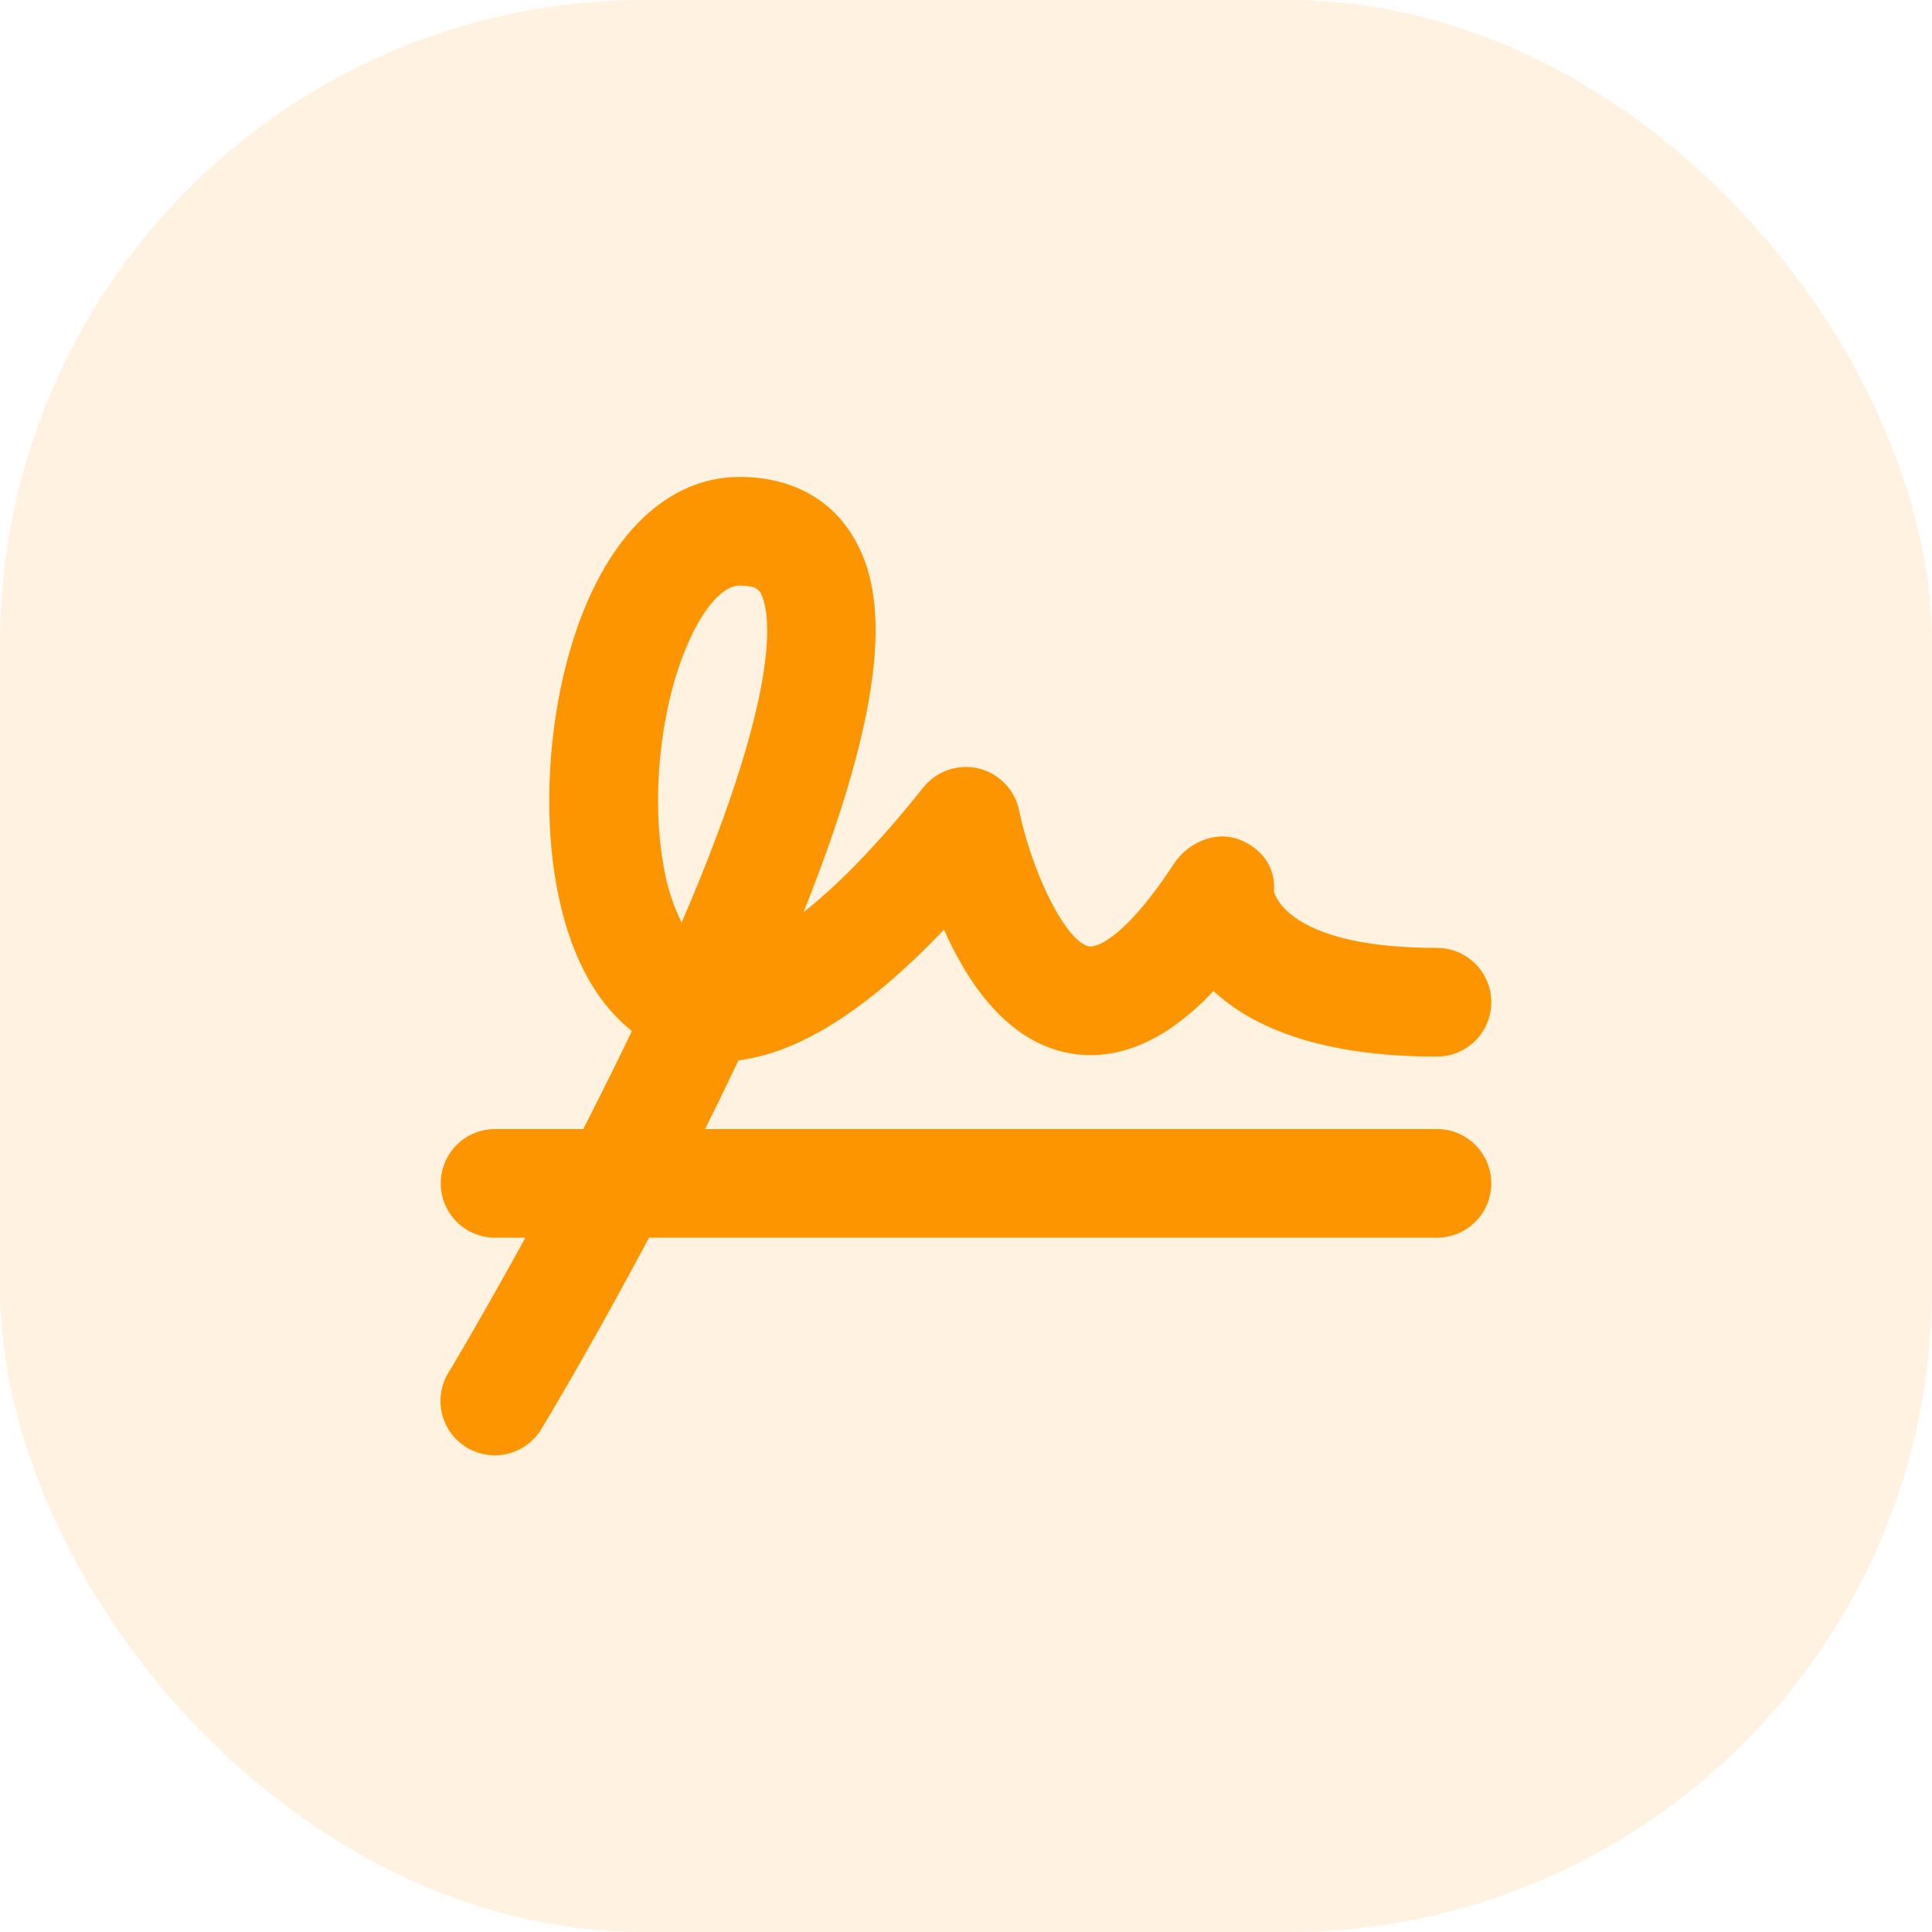 <?xml version="1.0" encoding="UTF-8"?> <svg xmlns="http://www.w3.org/2000/svg" width="36" height="36" viewBox="0 0 36 36" fill="none"><rect width="36" height="36" rx="12" fill="#FD9500" fill-opacity="0.12"></rect><path d="M26.775 21.038H13.138C13.324 20.665 13.511 20.283 13.694 19.897L13.761 19.757C14.902 19.617 16.182 18.803 17.59 17.321C18.038 18.333 18.771 19.407 19.918 19.623C20.362 19.708 21.058 19.69 21.853 19.132C22.128 18.937 22.383 18.713 22.612 18.465C23.307 19.114 24.554 19.688 26.775 19.688C27.044 19.688 27.301 19.581 27.491 19.391C27.681 19.201 27.788 18.944 27.788 18.675C27.788 18.407 27.681 18.149 27.491 17.959C27.301 17.769 27.044 17.663 26.775 17.663C24.16 17.663 23.787 16.777 23.738 16.618C23.779 16.165 23.506 15.794 23.073 15.637C22.64 15.479 22.13 15.703 21.873 16.097C21.029 17.39 20.471 17.668 20.291 17.634C19.879 17.557 19.245 16.323 18.988 15.095C18.948 14.907 18.856 14.734 18.722 14.597C18.588 14.459 18.418 14.363 18.231 14.318C18.044 14.274 17.848 14.284 17.666 14.347C17.485 14.41 17.325 14.523 17.205 14.673C16.336 15.763 15.589 16.512 14.972 16.998C16.76 12.532 16.406 10.905 15.931 10.059C15.509 9.302 14.744 8.887 13.781 8.887C12.256 8.887 11.027 10.284 10.491 12.622C10.2 13.896 10.153 15.306 10.368 16.491C10.591 17.732 11.073 18.659 11.775 19.21C11.477 19.838 11.166 20.452 10.868 21.038H9.225C8.957 21.038 8.699 21.144 8.509 21.334C8.319 21.524 8.213 21.782 8.213 22.05C8.213 22.319 8.319 22.576 8.509 22.766C8.699 22.956 8.957 23.062 9.225 23.062H9.79C8.972 24.553 8.369 25.56 8.356 25.578C8.286 25.692 8.24 25.818 8.22 25.95C8.199 26.082 8.205 26.217 8.237 26.346C8.269 26.476 8.326 26.598 8.405 26.706C8.484 26.813 8.584 26.904 8.698 26.973C8.812 27.042 8.939 27.087 9.071 27.107C9.203 27.127 9.338 27.12 9.467 27.087C9.597 27.055 9.718 26.997 9.825 26.917C9.932 26.837 10.023 26.737 10.091 26.622C10.146 26.535 11.016 25.087 12.094 23.062H26.775C27.044 23.062 27.301 22.956 27.491 22.766C27.681 22.576 27.788 22.319 27.788 22.05C27.788 21.782 27.681 21.524 27.491 21.334C27.301 21.144 27.044 21.038 26.775 21.038ZM12.468 13.072C12.749 11.841 13.313 10.912 13.781 10.912C14.094 10.912 14.143 10.997 14.173 11.051C14.293 11.264 14.726 12.491 12.701 17.192C12.537 16.857 12.423 16.5 12.364 16.132C12.198 15.206 12.236 14.091 12.468 13.072Z" fill="#FD9500"></path></svg> 
